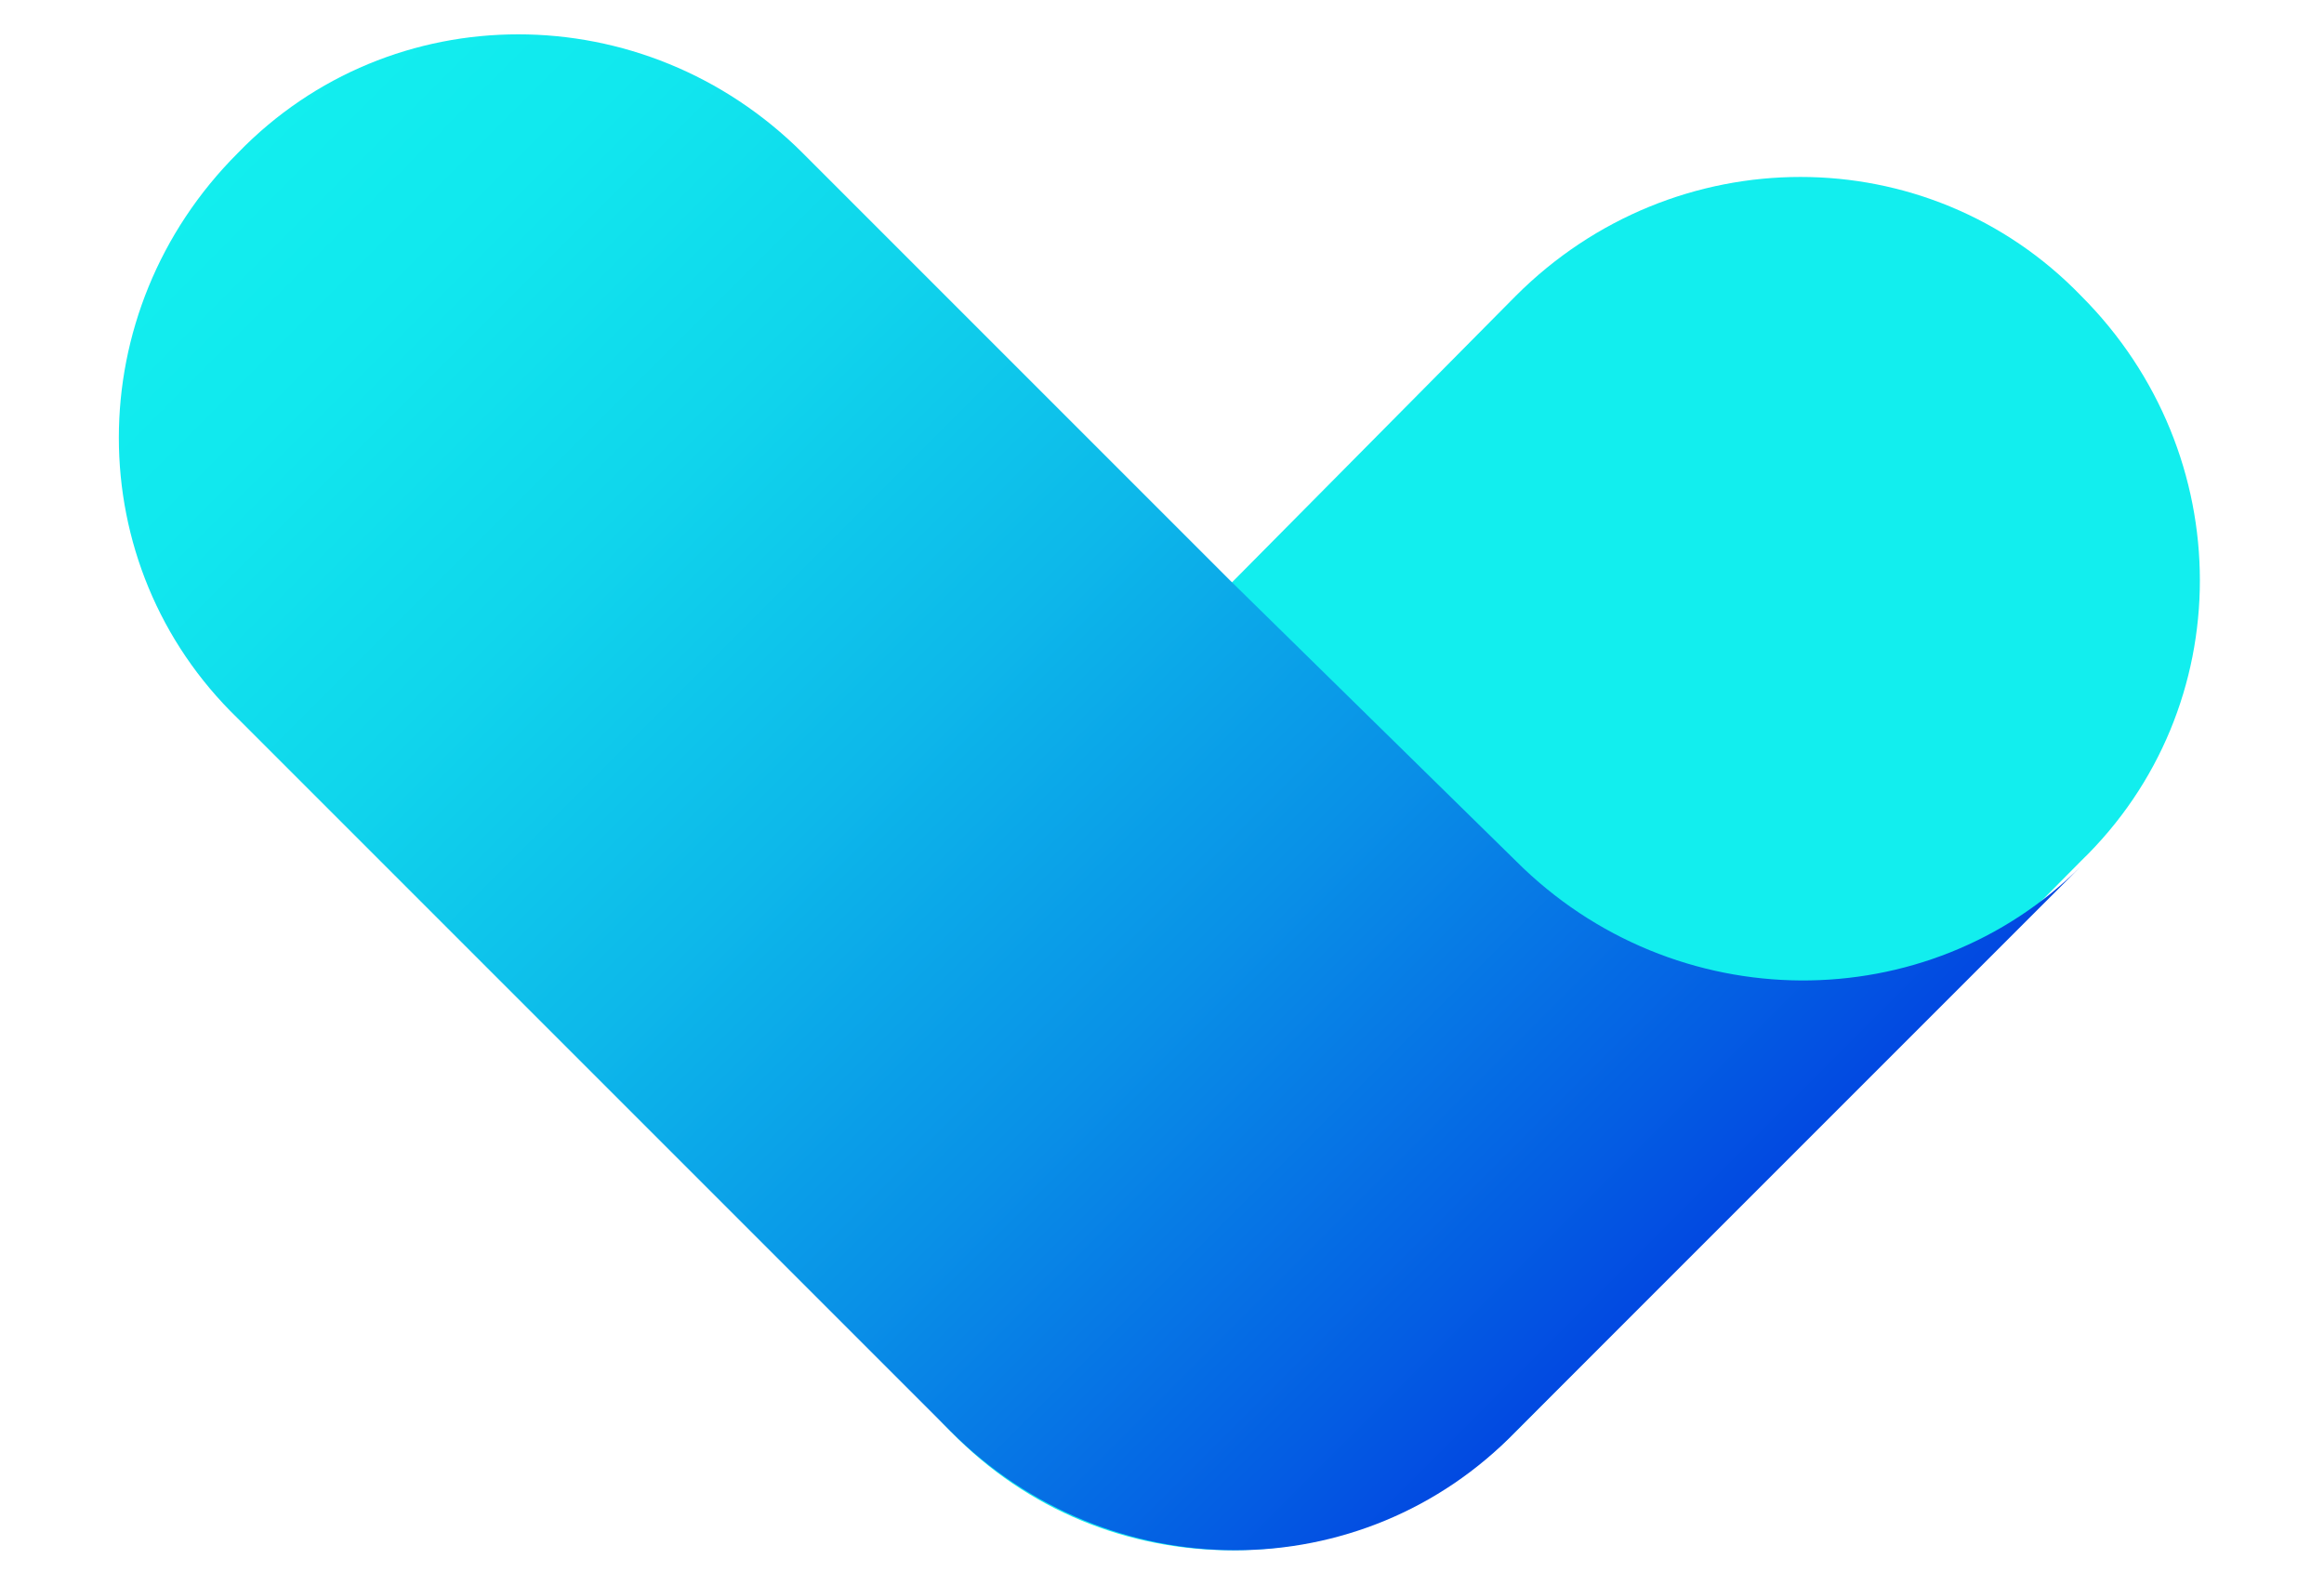 <?xml version="1.0" encoding="utf-8"?>
<!-- Generator: Adobe Illustrator 25.0.0, SVG Export Plug-In . SVG Version: 6.00 Build 0)  -->
<svg version="1.1" id="Layer_1" xmlns="http://www.w3.org/2000/svg" xmlns:xlink="http://www.w3.org/1999/xlink" x="0px" y="0px"
	 viewBox="0 0 44 30" style="enable-background:new 0 0 44 30;" xml:space="preserve">
<style type="text/css">
	.st0{fill:#12EEEE;}
	.st1{fill:url(#SVGID_1_);}
</style>
<g>
	<path class="st0" d="M18,27.1L18,27.1c-3-3-3-7.8,0-10.7L28.7,5.6c3-3,7.8-3,10.7,0l0,0c3,3,3,7.8,0,10.7L28.7,27.1
		C25.7,30.1,20.9,30.1,18,27.1z"/>
	
		<linearGradient id="SVGID_1_" gradientUnits="userSpaceOnUse" x1="-195.582" y1="143.395" x2="-195.582" y2="177.587" gradientTransform="matrix(0.707 -0.707 0.707 0.707 44.127 -239.468)">
		<stop  offset="0" style="stop-color:#12EEEE"/>
		<stop  offset="0.121" style="stop-color:#11E8EE"/>
		<stop  offset="0.287" style="stop-color:#10D6EC"/>
		<stop  offset="0.48" style="stop-color:#0DB9EA"/>
		<stop  offset="0.692" style="stop-color:#0991E7"/>
		<stop  offset="0.917" style="stop-color:#045EE3"/>
		<stop  offset="1" style="stop-color:#0249E1"/>
	</linearGradient>
	<path class="st1" d="M28.7,16.3L28.7,16.3L23.3,11l-8.1-8.1c-3-3-7.8-3-10.7,0c-3,3-3,7.8,0,10.7L18,27.1l0,0l0,0c3,3,7.8,3,10.7,0
		l10.7-10.7C36.5,19.3,31.7,19.3,28.7,16.3z"/>
</g>
</svg>
